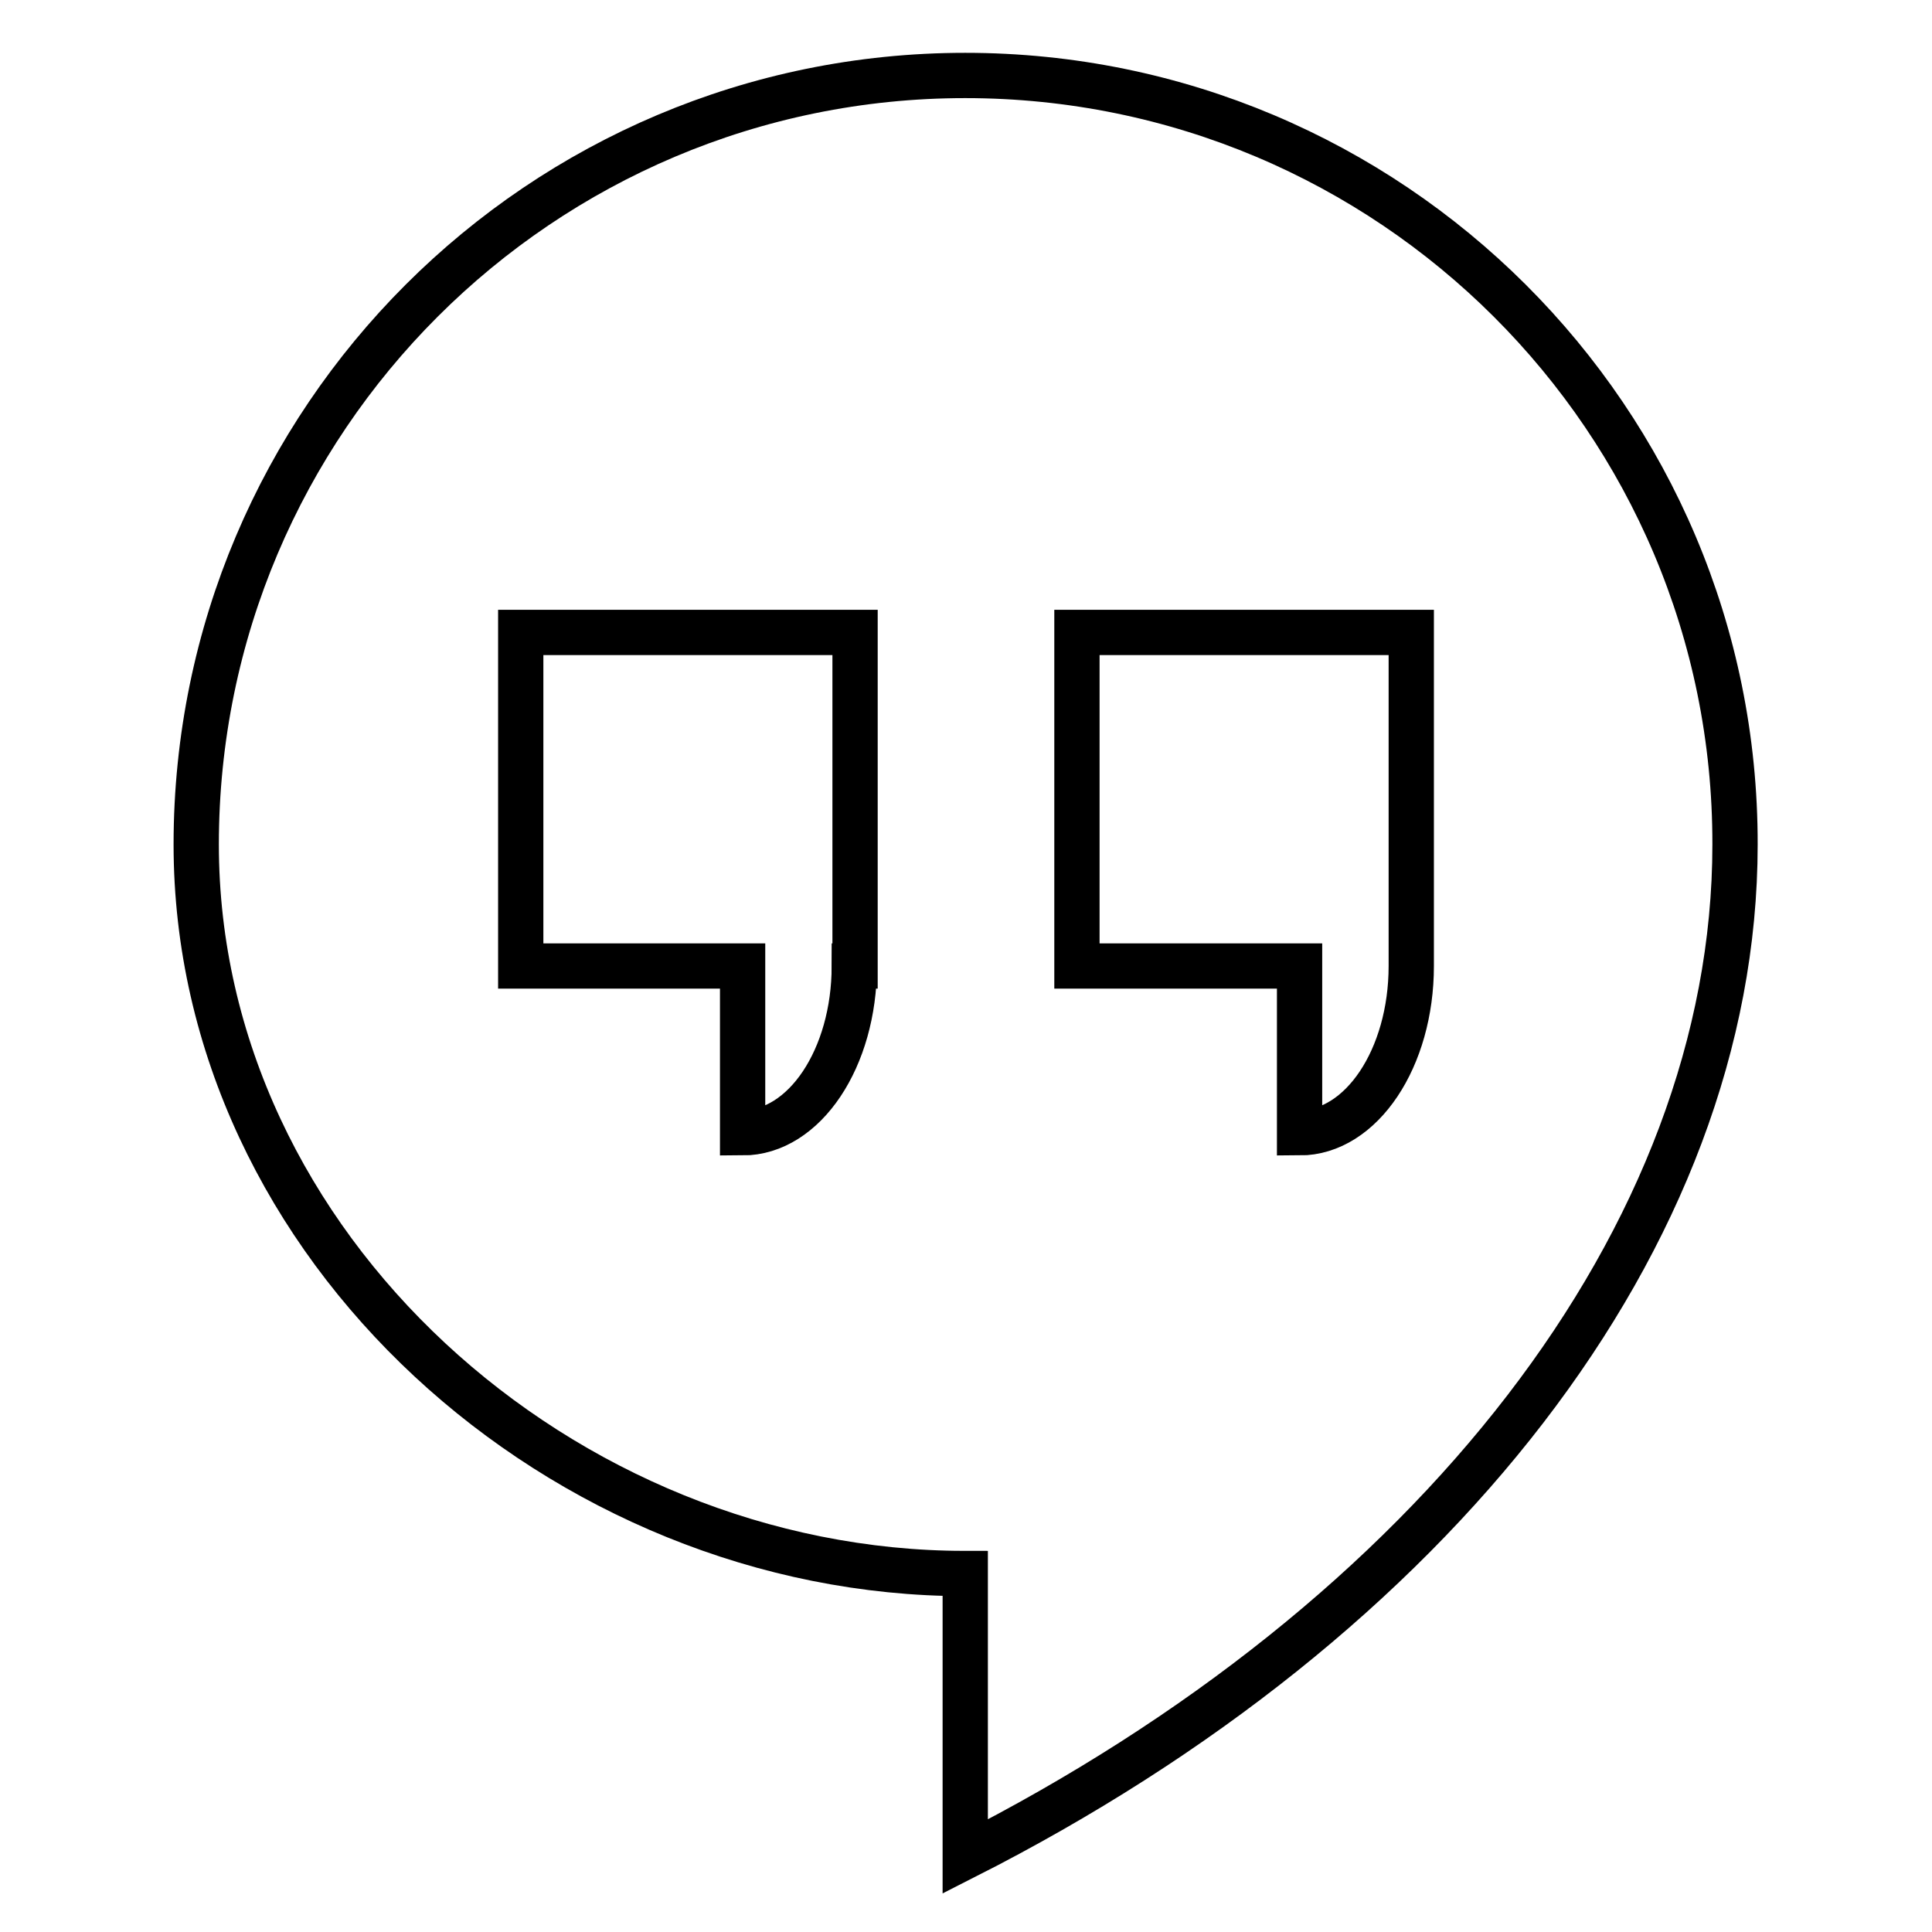 <?xml version="1.0" encoding="utf-8"?>
<!-- Svg Vector Icons : http://www.onlinewebfonts.com/icon -->
<!DOCTYPE svg PUBLIC "-//W3C//DTD SVG 1.1//EN" "http://www.w3.org/Graphics/SVG/1.1/DTD/svg11.dtd">
<svg version="1.1" xmlns="http://www.w3.org/2000/svg" xmlns:xlink="http://www.w3.org/1999/xlink" x="0px" y="0px" viewBox="0 0 256 256" enable-background="new 0 0 256 256" xml:space="preserve">
<g> <path stroke-width="6" fill-opacity="0" stroke="#000000"  d="M127.9,10C71.7,10,26,55.6,26,111.9c0,53.3,48.6,96.6,101.9,96.6V246c61.9-31.4,102-82,102-134.1 C230,55.6,184.2,10,127.9,10z M113.2,128c0,12.2-6.6,22.1-14.8,22.1V128H69V83.8h44.3V128z M187,128c0,12.2-6.6,22.1-14.8,22.1V128 h-29.5V83.8H187V128z"/></g>
</svg>